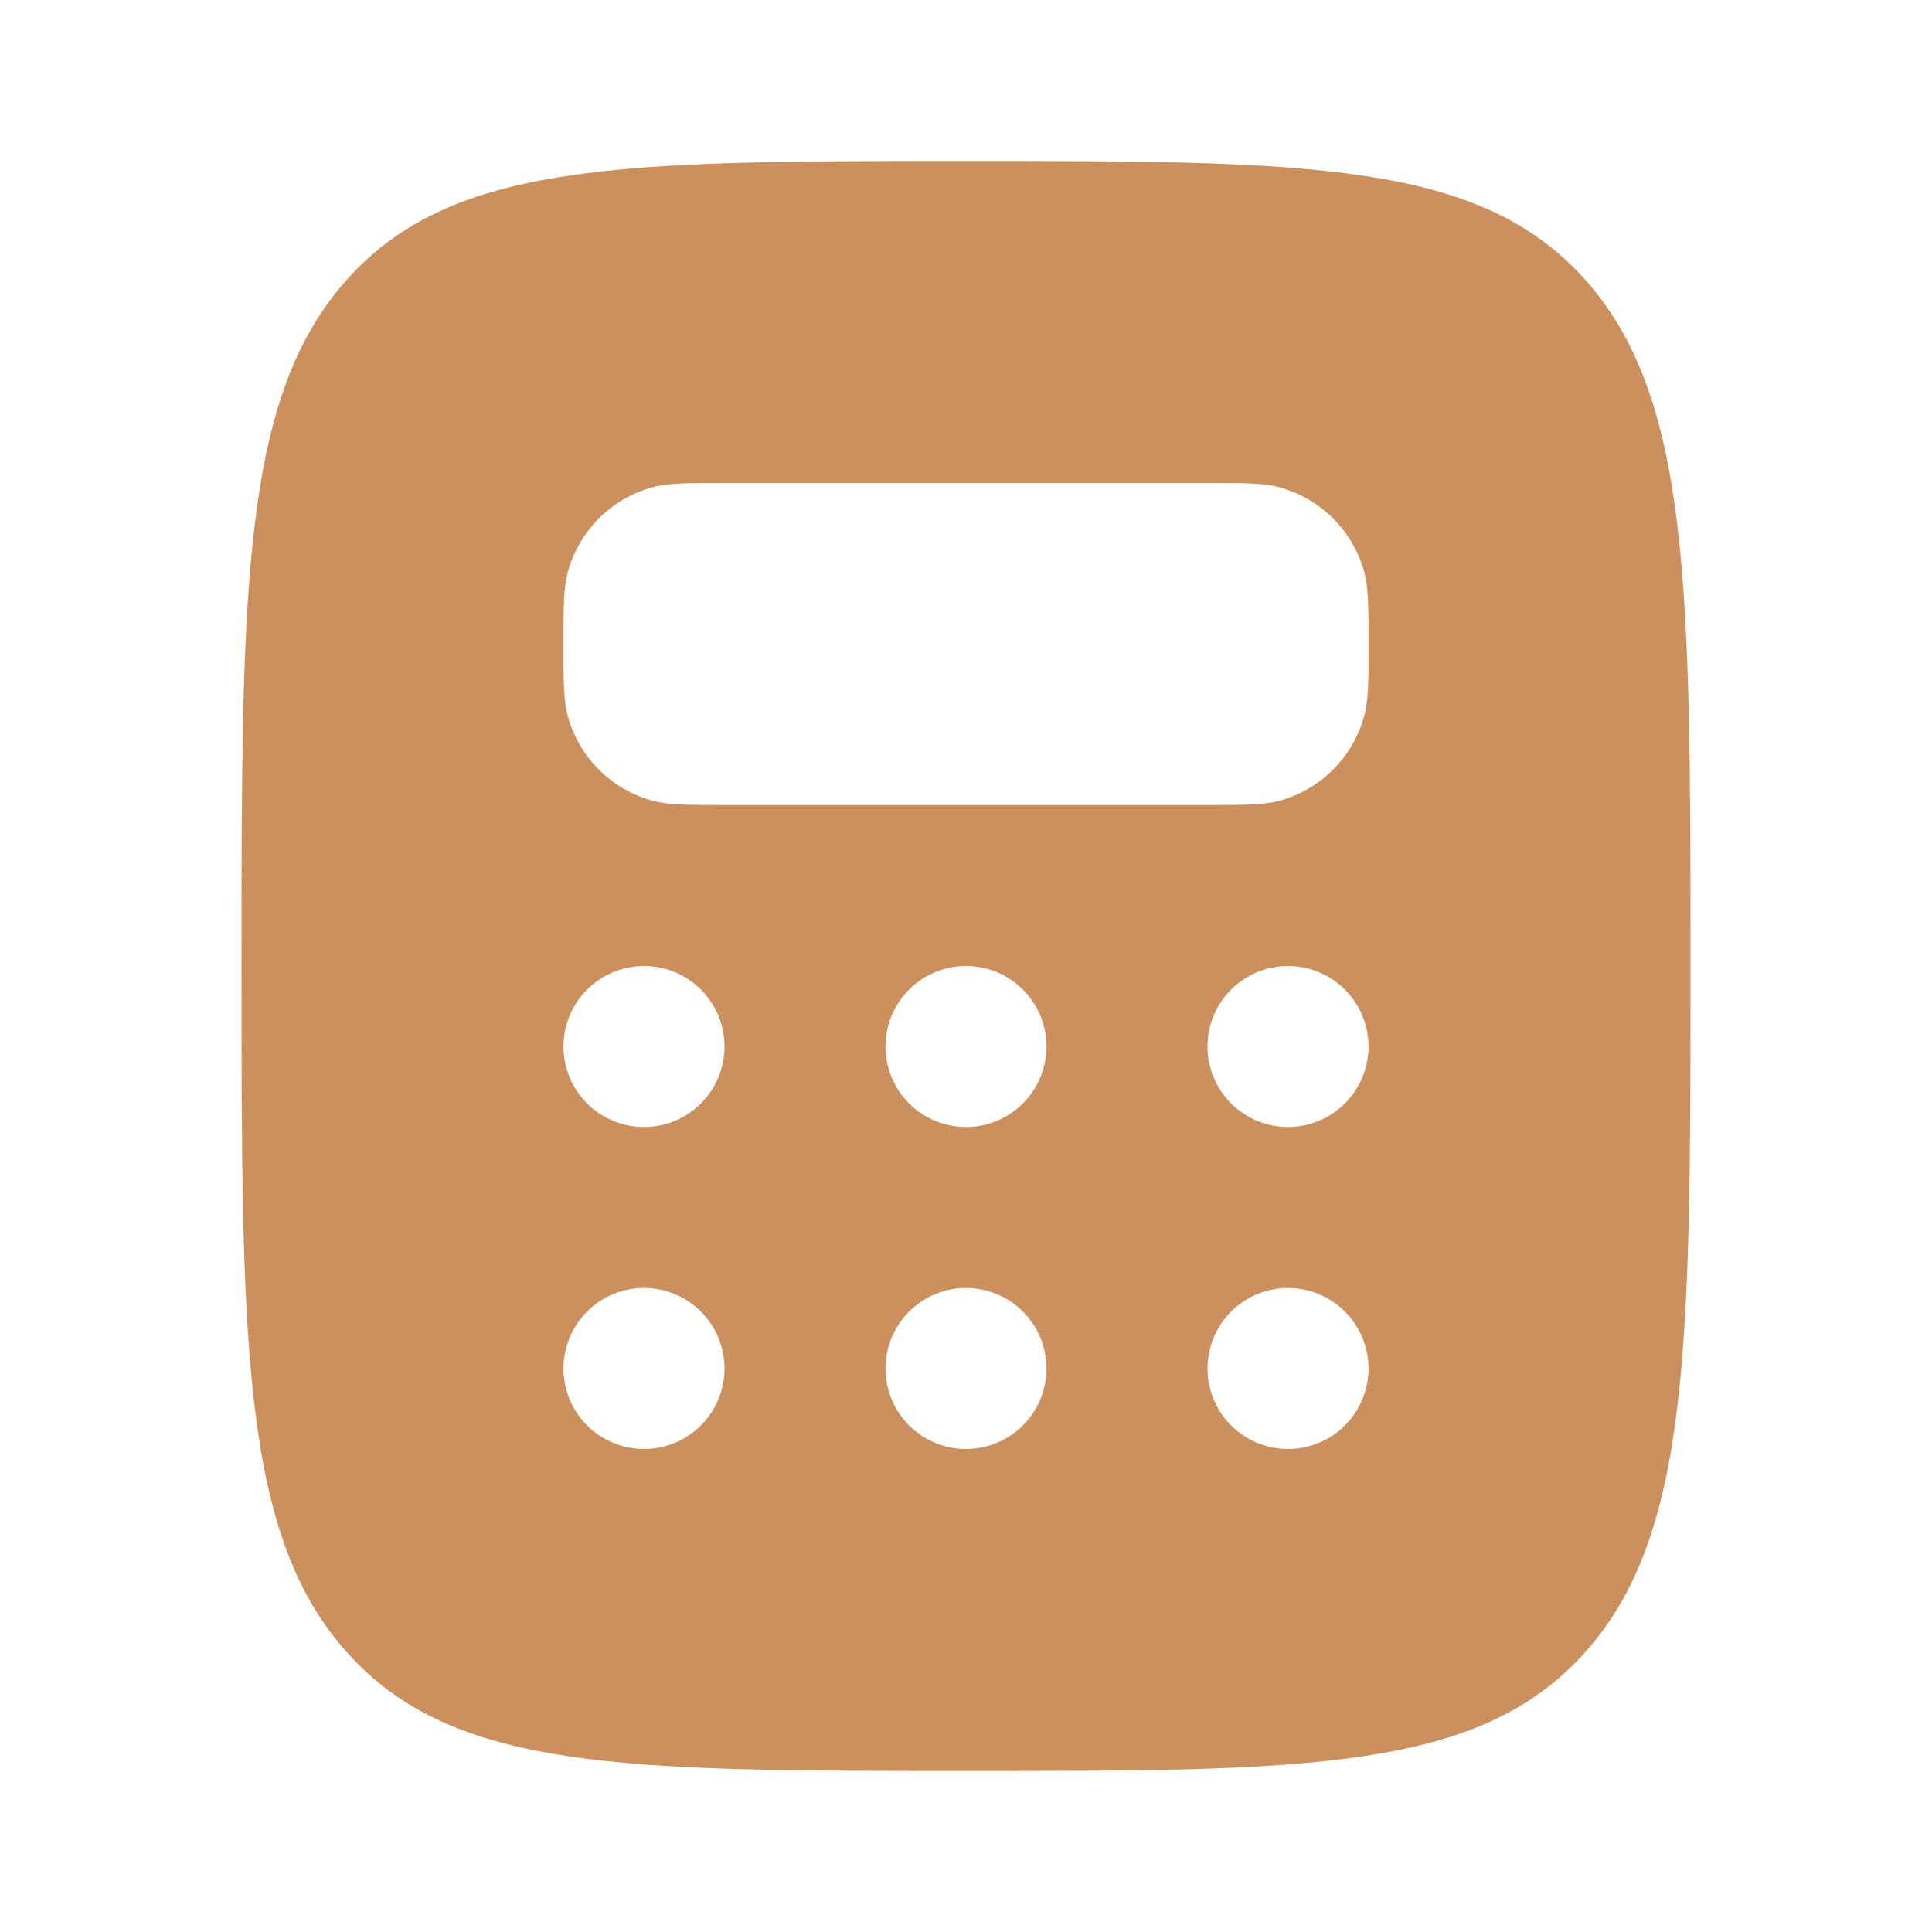 <?xml version="1.0" encoding="UTF-8"?> <svg xmlns="http://www.w3.org/2000/svg" width="150" height="150" viewBox="0 0 150 150" fill="none"><path fill-rule="evenodd" clip-rule="evenodd" d="M75 137.5C48.481 137.5 35.225 137.5 26.988 128.344C18.75 119.2 18.75 104.463 18.75 75C18.75 45.538 18.75 30.806 26.988 21.65C35.225 12.494 48.487 12.5 75 12.5C101.513 12.5 114.775 12.5 123.012 21.65C131.25 30.812 131.25 45.538 131.25 75C131.25 104.463 131.25 119.194 123.012 128.344C114.775 137.494 101.513 137.5 75 137.5ZM93.75 37.5H56.25C53.344 37.5 51.894 37.5 50.7 37.819C49.112 38.245 47.663 39.081 46.501 40.244C45.338 41.407 44.501 42.855 44.075 44.444C43.75 45.65 43.75 47.1 43.75 50C43.75 52.9 43.75 54.356 44.069 55.55C44.495 57.138 45.331 58.587 46.494 59.749C47.657 60.912 49.105 61.749 50.694 62.175C51.9 62.5 53.35 62.5 56.25 62.5H93.75C96.656 62.5 98.106 62.5 99.3 62.181C100.888 61.755 102.337 60.919 103.499 59.756C104.662 58.593 105.499 57.145 105.925 55.556C106.25 54.35 106.25 52.9 106.25 50C106.25 47.1 106.25 45.644 105.931 44.45C105.505 42.862 104.669 41.413 103.506 40.251C102.343 39.088 100.895 38.251 99.306 37.825C98.106 37.5 96.65 37.5 93.75 37.5ZM56.25 81.25C56.25 82.908 55.592 84.497 54.419 85.669C53.247 86.841 51.658 87.5 50 87.5C48.342 87.5 46.753 86.841 45.581 85.669C44.408 84.497 43.75 82.908 43.75 81.25C43.75 79.592 44.408 78.003 45.581 76.831C46.753 75.659 48.342 75 50 75C51.658 75 53.247 75.659 54.419 76.831C55.592 78.003 56.25 79.592 56.25 81.25ZM75 87.5C76.658 87.5 78.247 86.841 79.419 85.669C80.591 84.497 81.25 82.908 81.25 81.25C81.25 79.592 80.591 78.003 79.419 76.831C78.247 75.659 76.658 75 75 75C73.342 75 71.753 75.659 70.581 76.831C69.409 78.003 68.75 79.592 68.75 81.25C68.75 82.908 69.409 84.497 70.581 85.669C71.753 86.841 73.342 87.5 75 87.5ZM106.25 81.25C106.25 82.908 105.592 84.497 104.419 85.669C103.247 86.841 101.658 87.5 100 87.5C98.342 87.5 96.753 86.841 95.581 85.669C94.409 84.497 93.75 82.908 93.75 81.25C93.75 79.592 94.409 78.003 95.581 76.831C96.753 75.659 98.342 75 100 75C101.658 75 103.247 75.659 104.419 76.831C105.592 78.003 106.25 79.592 106.25 81.25ZM100 112.5C101.658 112.5 103.247 111.842 104.419 110.669C105.592 109.497 106.25 107.908 106.25 106.25C106.25 104.592 105.592 103.003 104.419 101.831C103.247 100.658 101.658 100 100 100C98.342 100 96.753 100.658 95.581 101.831C94.409 103.003 93.75 104.592 93.75 106.25C93.75 107.908 94.409 109.497 95.581 110.669C96.753 111.842 98.342 112.5 100 112.5ZM81.25 106.25C81.25 107.908 80.591 109.497 79.419 110.669C78.247 111.842 76.658 112.5 75 112.5C73.342 112.5 71.753 111.842 70.581 110.669C69.409 109.497 68.75 107.908 68.75 106.25C68.75 104.592 69.409 103.003 70.581 101.831C71.753 100.658 73.342 100 75 100C76.658 100 78.247 100.658 79.419 101.831C80.591 103.003 81.25 104.592 81.25 106.25ZM50 112.5C51.658 112.5 53.247 111.842 54.419 110.669C55.592 109.497 56.25 107.908 56.25 106.25C56.25 104.592 55.592 103.003 54.419 101.831C53.247 100.658 51.658 100 50 100C48.342 100 46.753 100.658 45.581 101.831C44.408 103.003 43.75 104.592 43.75 106.25C43.75 107.908 44.408 109.497 45.581 110.669C46.753 111.842 48.342 112.5 50 112.5Z" fill="#CC905E"></path></svg> 